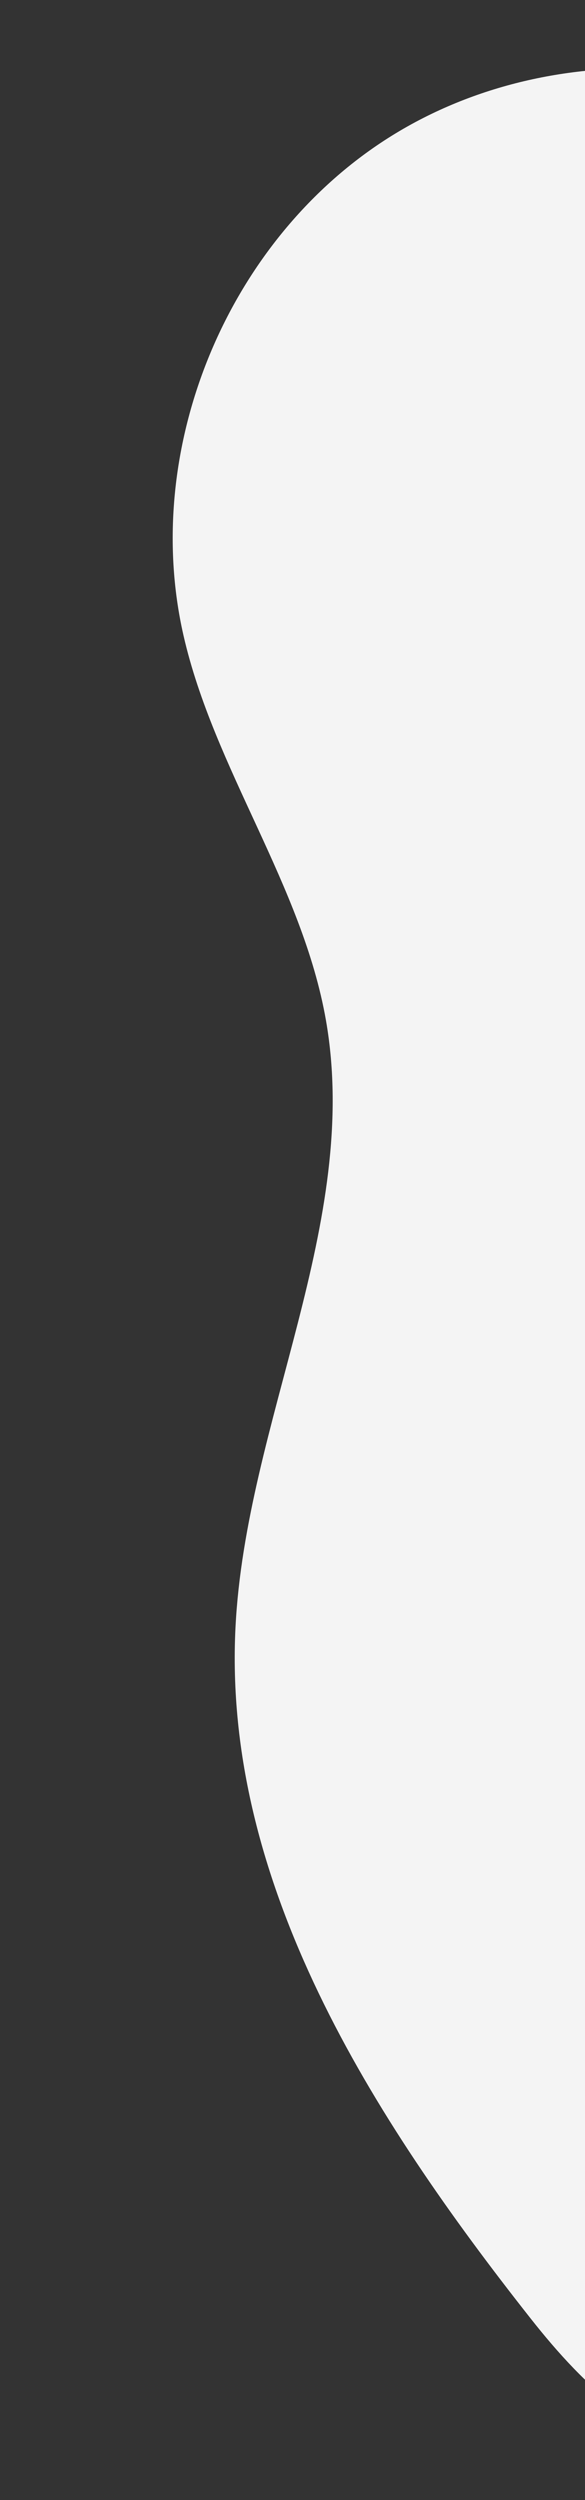 <svg xmlns="http://www.w3.org/2000/svg" xmlns:xlink="http://www.w3.org/1999/xlink" width="211" height="901" viewBox="0 0 211 901"><rect x="0" y="0" width="211" height="901" fill="#333333" stroke="none"/><defs><clipPath id="a"><rect width="211" height="901" transform="translate(1712.283 1507)" fill="#fff" stroke="#707070" stroke-width="1"/></clipPath></defs><g transform="translate(-1712.283 -1507)" clip-path="url(#a)"><path d="M820.04,273.8c43.87-53.806,49.131-135.812,12.5-194.784S720.058-11.575,652.384,3.91C604.228,14.928,562.429,46.748,513.77,55.273c-73.065,12.8-144.6-28.865-218.682-32.618-92.265-4.675-176.664,49.251-249.2,106.465C21.657,148.236-4.575,174.157.678,204.572c5.461,31.616,41.3,46.982,72.55,54.273,239.268,55.839,493.085-38.765,734.048,9.232" transform="translate(1774.572 2388.461) rotate(-90)" fill="#f4f4f4"/></g></svg>